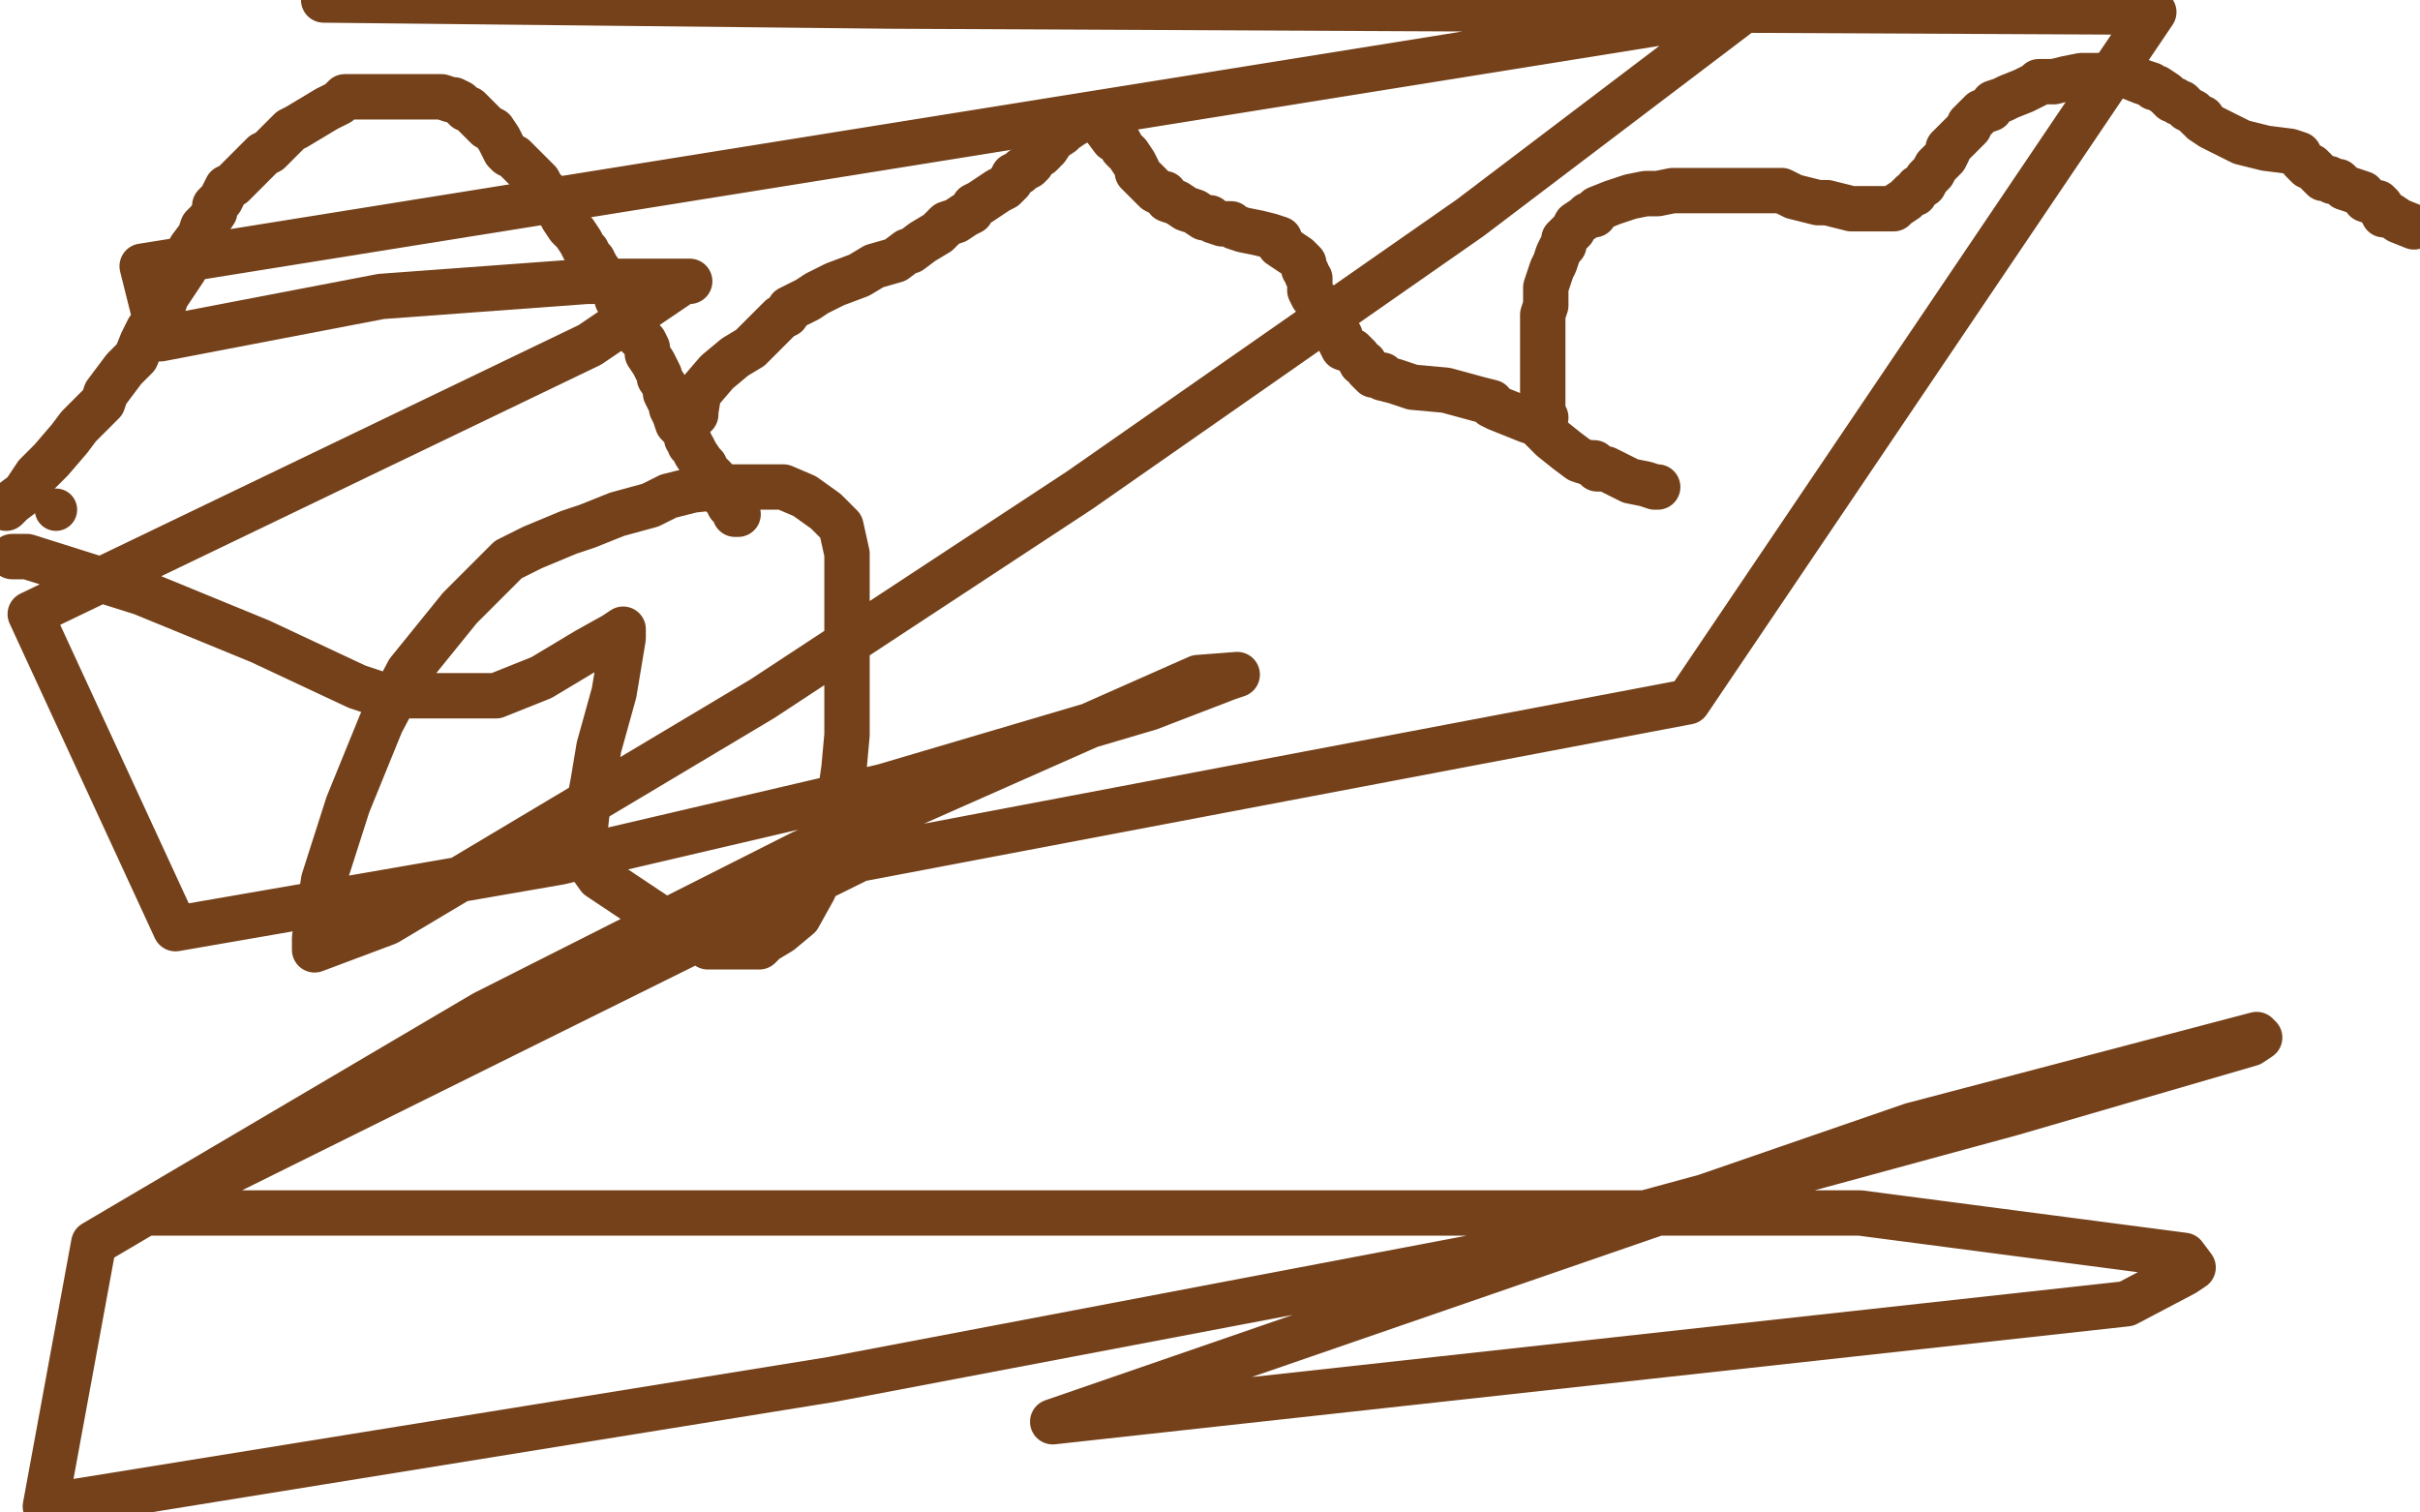 <?xml version="1.0" standalone="no"?>
<!DOCTYPE svg PUBLIC "-//W3C//DTD SVG 1.1//EN"
"http://www.w3.org/Graphics/SVG/1.1/DTD/svg11.dtd">

<svg width="800" height="500" version="1.1" xmlns="http://www.w3.org/2000/svg" xmlns:xlink="http://www.w3.org/1999/xlink" style="stroke-antialiasing: false"><desc>This SVG has been created on https://colorillo.com/</desc><rect x='0' y='0' width='800' height='500' style='fill: rgb(255,255,255); stroke-width:0' /><polyline points="2,168 4,166 8,163 12,157 17,152 23,145 26,141 29,138 32,135 34,133 35,130 38,126 41,122 45,118 47,113 49,109 53,104 55,98 57,95 59,92 61,89 62,86 63,82 66,78 67,75 69,73 71,70 71,68 73,66 74,64 75,62 77,61 79,59 81,57 83,55 85,53 87,51 89,50 91,48 92,47 96,43 98,42 103,39 108,36 112,34 113,33 114,32 115,32 119,32 129,32 135,32 137,32 138,32 139,32 143,32 146,32 149,33 150,33 152,34 154,36 155,36 156,37 158,39 159,40 160,41 161,42 163,43 165,46 167,50 168,51 170,52 171,53 172,54 175,57 177,59 178,60 179,62 180,63 182,65 182,66 183,68 185,69 185,70 186,72 188,75 189,76 190,77 192,80 193,82 194,83 195,85 196,86 197,88 199,91 200,93 202,94 203,96 204,97 204,99 206,100 206,101 207,104 209,106 210,108 211,110 211,111 213,113 214,115 214,116 214,117 216,120 217,122 218,124 218,125 220,128 220,130 221,132 222,134 222,135 223,137 224,140 226,142 227,143 227,145 228,146 228,147 229,148 230,150 232,153 233,154 233,155 234,156 236,158 237,160 237,161 238,161 239,164 240,165 241,166 241,167 242,167 243,168 243,170 244,170" style="fill: none; stroke: #74411a; stroke-width: 15; stroke-linejoin: round; stroke-linecap: round; stroke-antialiasing: false; stroke-antialias: 0; opacity: 1.0"/>
<polyline points="230,137 230,136 230,136 231,130 231,130 237,123 237,123 243,118 243,118 248,115 248,115 251,112 251,112 253,110 253,110 255,108 258,105 260,104 261,102 263,101 265,100 267,99 270,97 272,96 276,94 284,91 289,88 296,86 300,83 301,83 305,80 310,77 313,74 316,73 319,71 321,70 322,68 324,67 327,65 330,63 332,62 333,61 334,60 335,58 337,57 338,56 340,55 341,54 342,52 344,51 345,50 345,49 346,49 348,46 351,44 352,43 355,41 357,40 358,39 359,39 362,39 365,42 368,46 370,47 371,49 373,51 375,54 376,56 376,57 378,59 381,62 382,63 384,64 385,64 386,66 389,67 392,69 395,70 398,72 400,72 401,73 404,74 407,74 408,75 411,76 416,77 420,78 423,79 423,81 426,83 429,85 430,86 431,87 431,89 432,90 432,91 433,92 433,93 433,94 433,95 433,96 434,98 435,99 437,103 437,105 439,108 442,110 443,111 443,113 444,115 447,116 449,118 450,120 451,120 452,122 453,123 454,124 457,124 457,125 461,126 467,128 478,129 489,132 493,133 493,134 495,135 500,137 505,139 508,140 509,141 513,145 518,149 522,152 525,153 527,153 528,154 528,155 531,155 539,159 544,160 547,161 548,161" style="fill: none; stroke: #74411a; stroke-width: 15; stroke-linejoin: round; stroke-linecap: round; stroke-antialiasing: false; stroke-antialias: 0; opacity: 1.0"/>
<polyline points="511,138 510,138 510,138 510,135 510,135 510,129 510,129 510,121 510,121 510,115 510,115 510,110 510,110 510,106 510,104 511,101 511,98 511,95 512,92 513,89 514,87 515,84 516,82 517,81 517,79 520,76 521,74 524,72 525,71 527,71 528,69 533,67 536,66 539,65 544,64 548,64 553,63 558,63 560,63 567,63 573,63 579,63 582,63 583,63 585,63 587,63 589,63 591,64 593,65 597,66 601,67 604,67 608,68 612,69 616,69 618,69 619,69 621,69 623,69 626,69 627,68 630,66 631,65 632,64 633,64 634,62 636,61 637,59 638,58 639,57 640,55 641,54 643,52 644,50 644,49 645,48 647,46 648,45 650,43 651,42 651,41 652,40 653,39 655,37 658,36 659,34 662,33 664,32 669,30 671,29 673,28 674,27 675,27 676,27 679,27 683,26 688,25 692,25 693,25 694,25 696,25 697,25 698,25 699,25 703,25 708,27 711,28 712,29 713,29 716,31 718,33 719,33 720,34 721,34 723,36 725,37 727,39 728,39 728,40 731,42 741,47 749,49 757,50 760,51 761,53 762,54 763,55 764,55 765,56 768,59 770,59 771,60 773,60 775,62 778,63 781,64 782,66 785,67 786,67 787,68 787,69 788,71 790,71 793,73 798,75" style="fill: none; stroke: #74411a; stroke-width: 15; stroke-linejoin: round; stroke-linecap: round; stroke-antialiasing: false; stroke-antialias: 0; opacity: 1.0"/>
<circle cx="18.5" cy="168.5" r="7" style="fill: #74411a; stroke-antialiasing: false; stroke-antialias: 0; opacity: 1.0"/>
<polyline points="4,184 9,184 9,184 47,196 47,196 86,212 86,212 118,227 118,227 124,229 124,229 127,230 127,230 130,230 137,230 147,230 155,230 159,230 160,230 164,230 179,224 184,221 194,215 203,210 206,208 206,211 203,229 198,247 196,259 194,269 193,278 193,280 193,281 193,283 198,290 210,298 219,304 226,309 232,312 233,312 234,313 239,313 243,313 247,313 248,313 250,313 251,313 253,311 258,308 264,303 269,294 272,286 274,282 275,278 275,276 277,268 279,254 280,243 280,216 280,200 280,194 280,187 280,184 280,183 278,174 273,169 266,164 259,161 255,161 251,161 247,161 244,161 238,161 229,162 221,164 215,167 204,170 194,174 188,176 176,181 168,185 152,201 135,222 126,239 115,266 107,291 105,304 104,310 104,313 104,314 128,305 252,231 357,162 486,72 577,3 47,88 53,112 126,98 194,93 220,93 228,93 226,93 195,114 10,203 58,307 185,285 292,260 380,234 406,224 409,223 396,224 265,282 160,335 31,411 15,498 275,456 496,414 665,368 744,345 747,343 746,342 632,372 348,470 703,431 722,421 725,419 722,415 615,401 264,401 48,401 284,284 558,232 712,4 294,2 107,0 239,1" style="fill: none; stroke: #74411a; stroke-width: 15; stroke-linejoin: round; stroke-linecap: round; stroke-antialiasing: false; stroke-antialias: 0; opacity: 1.0"/>
</svg>
